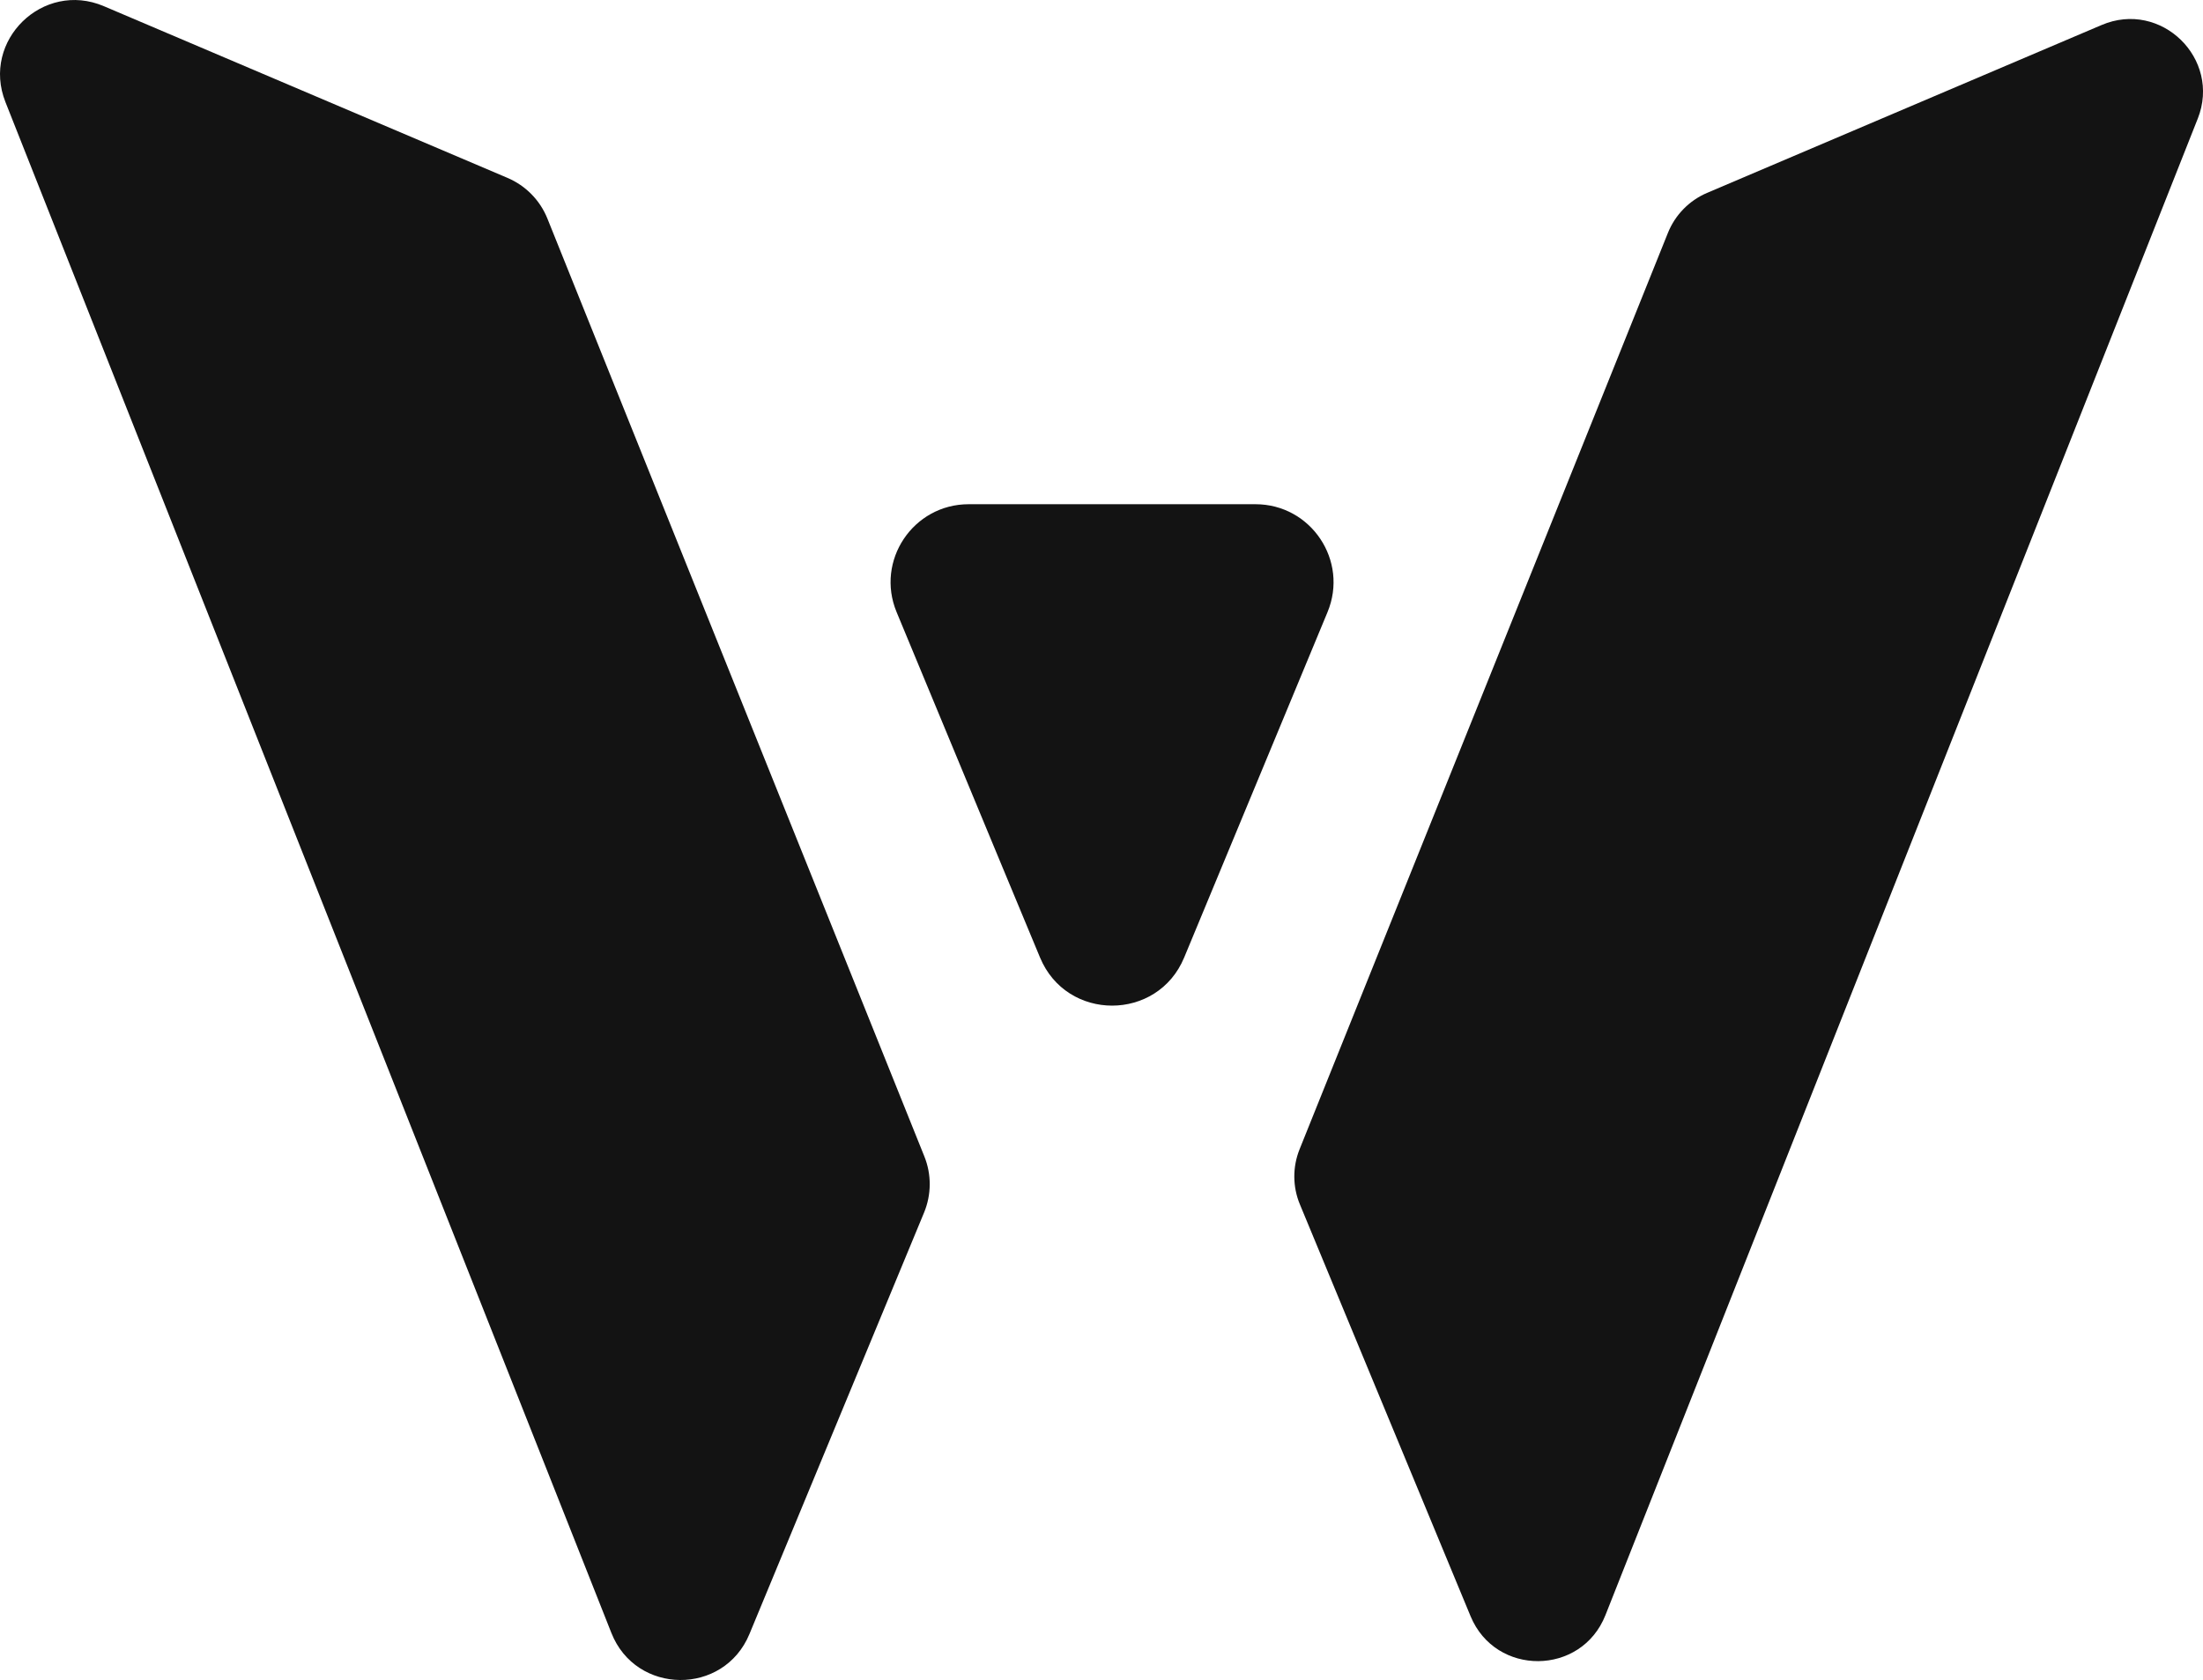 <svg xmlns="http://www.w3.org/2000/svg" id="Layer_2" data-name="Layer 2" viewBox="0 0 293.05 223.54"><defs><style>      .cls-1 {        fill: #131313;        stroke-width: 0px;      }    </style></defs><g id="Layer_1-2" data-name="Layer 1"><g><path class="cls-1" d="M.72,13.57l80.61,203.71c3.27,8.27,14.95,8.37,18.36.15l23.23-56.08c.99-2.39,1.01-5.08.04-7.48L72.82,29.09c-.98-2.44-2.89-4.39-5.31-5.42L13.81.82C5.72-2.62-2.51,5.4.72,13.57Z"></path><path class="cls-1" d="M292.35,15.79l-78.79,199.12c-3.2,8.09-14.61,8.18-17.94.14l-22.71-54.81c-.97-2.34-.98-4.96-.04-7.31l49.01-121.96c.96-2.38,2.83-4.29,5.19-5.3l52.49-22.34c7.91-3.37,15.95,4.48,12.79,12.47Z"></path><path class="cls-1" d="M167,67.09c7.4,0,12.43,7.52,9.59,14.36l-13.85,33.38-5.22,12.58c-3.54,8.53-15.63,8.53-19.17,0l-5.23-12.58-13.85-33.38c-2.84-6.84,2.19-14.36,9.59-14.36h38.16Z"></path></g></g></svg>